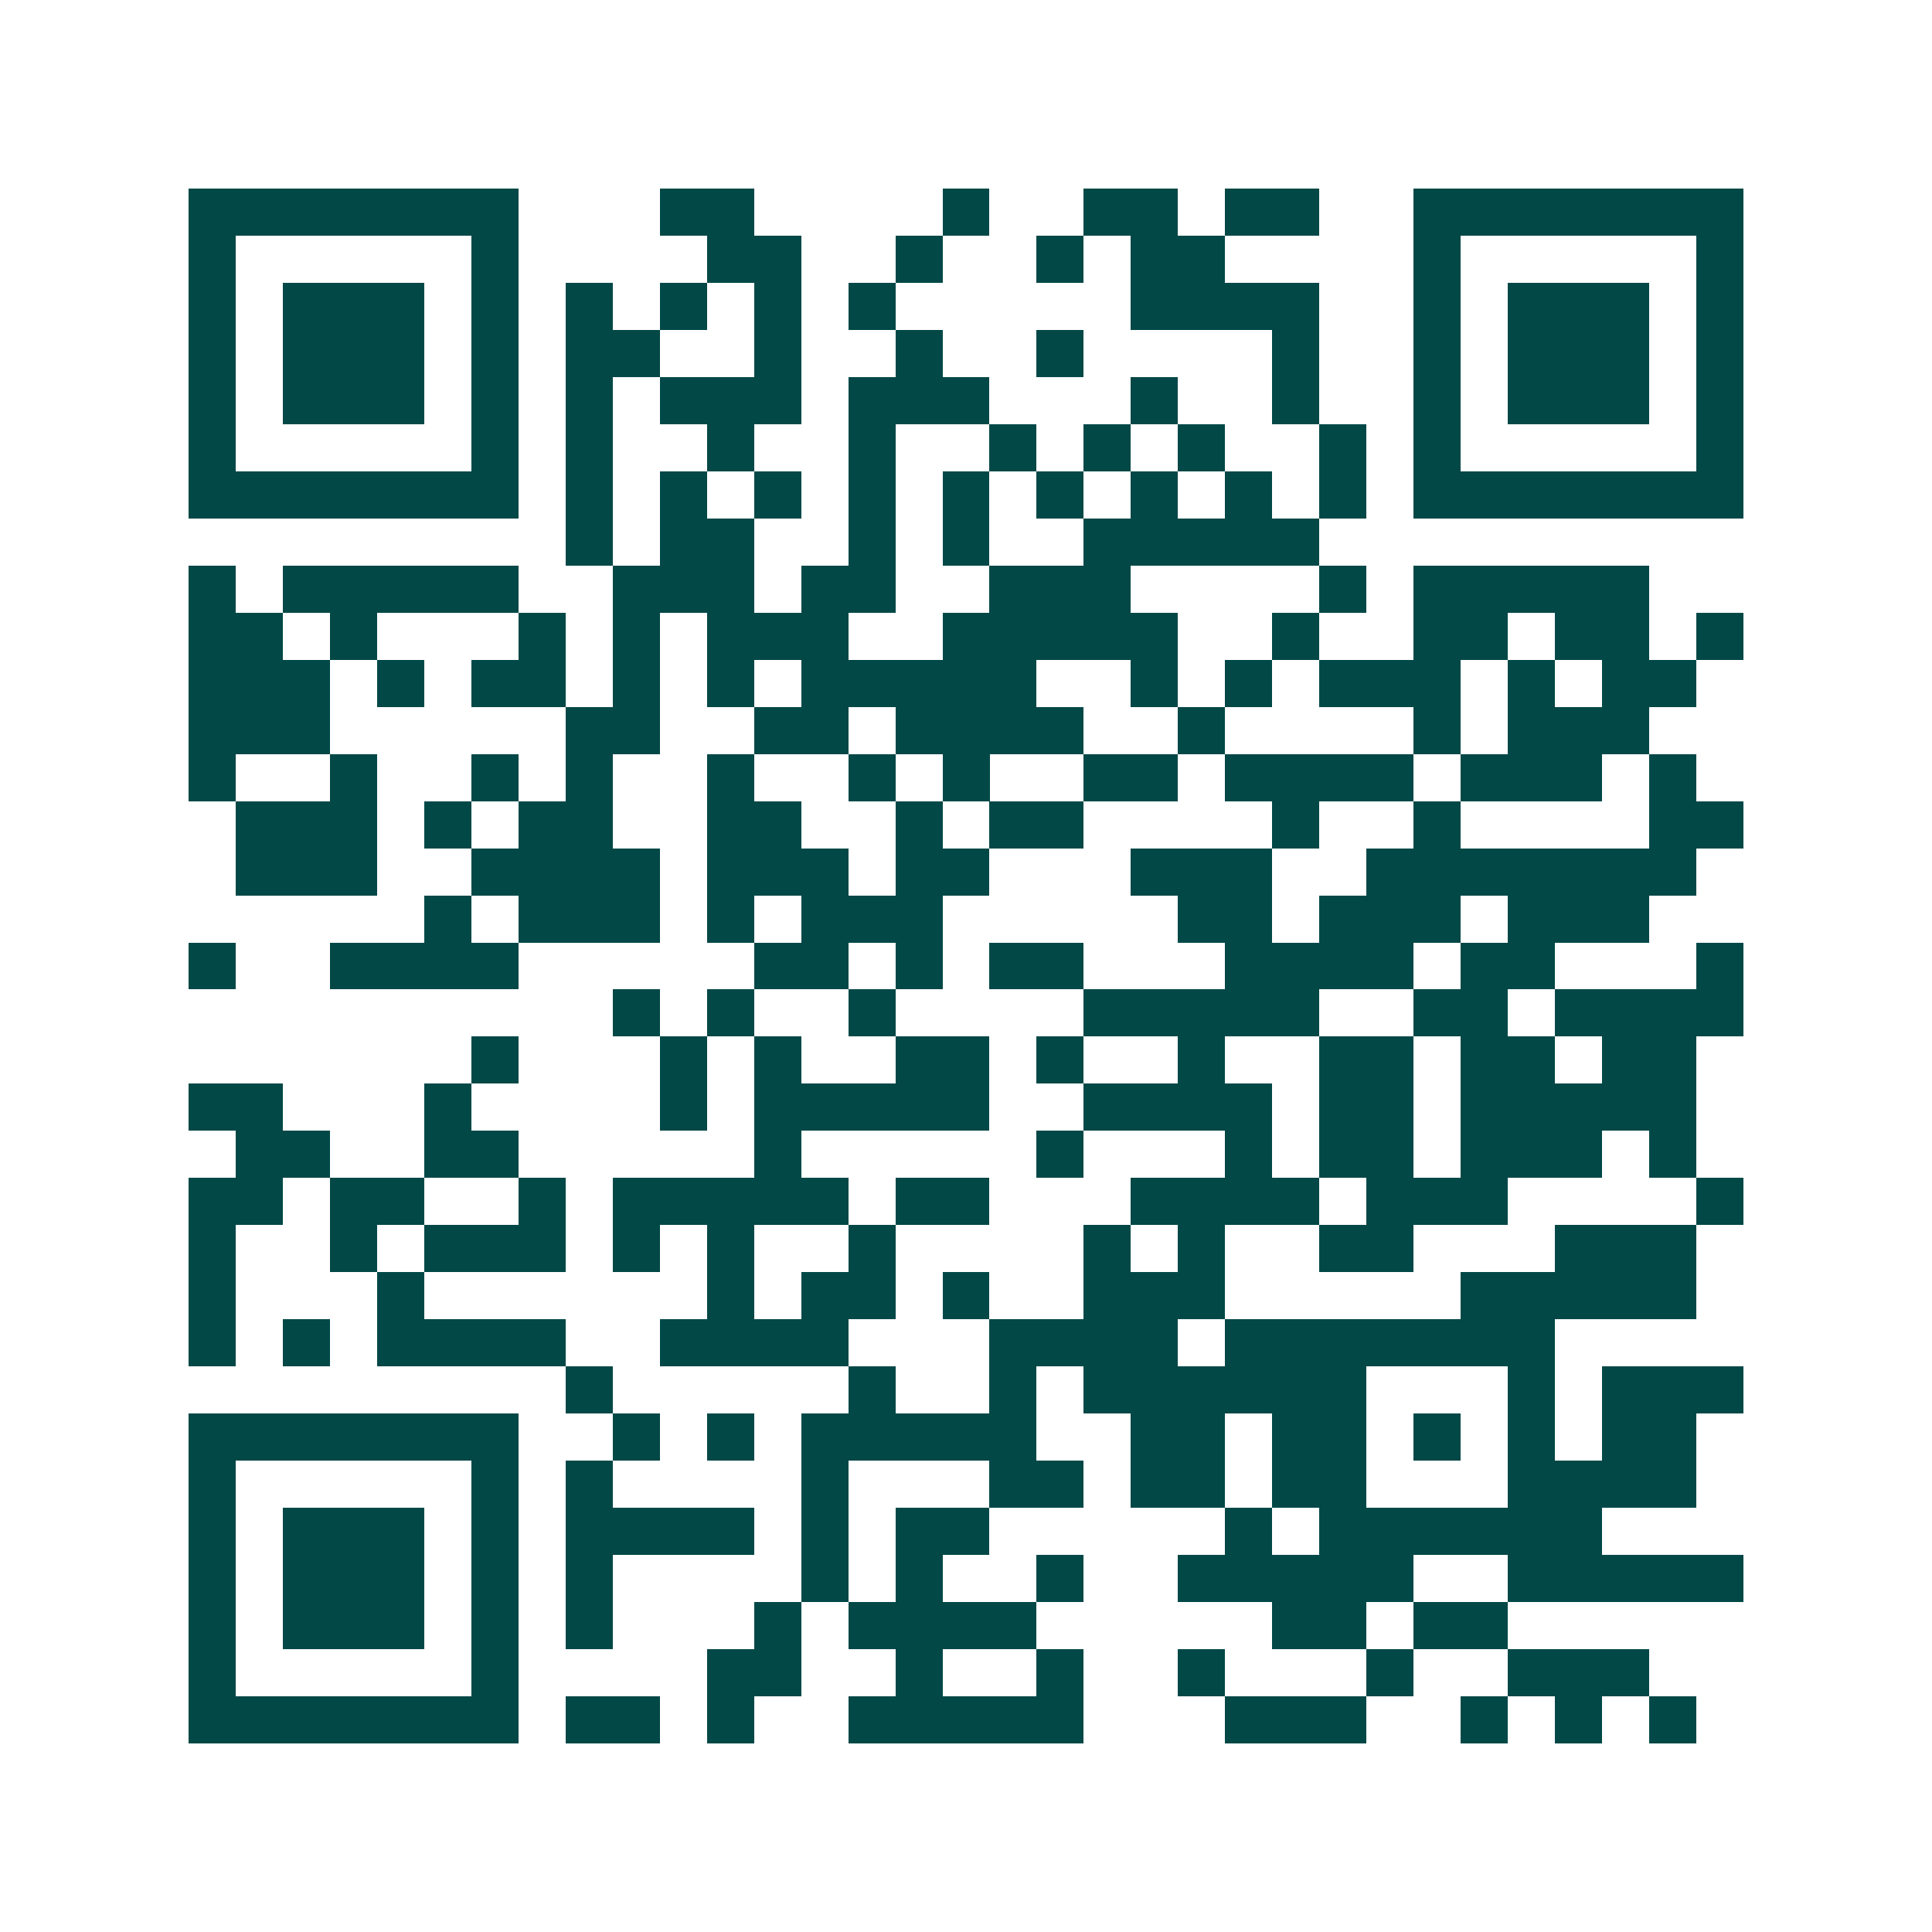 <svg xmlns="http://www.w3.org/2000/svg" width="200" height="200" viewBox="0 0 41 41" shape-rendering="crispEdges"><path fill="#ffffff" d="M0 0h41v41H0z"/><path stroke="#014847" d="M4 4.5h7m3 0h2m4 0h1m2 0h2m1 0h2m2 0h7M4 5.5h1m5 0h1m4 0h2m2 0h1m2 0h1m1 0h2m4 0h1m5 0h1M4 6.5h1m1 0h3m1 0h1m1 0h1m1 0h1m1 0h1m1 0h1m5 0h4m2 0h1m1 0h3m1 0h1M4 7.5h1m1 0h3m1 0h1m1 0h2m2 0h1m2 0h1m2 0h1m4 0h1m2 0h1m1 0h3m1 0h1M4 8.5h1m1 0h3m1 0h1m1 0h1m1 0h3m1 0h3m3 0h1m2 0h1m2 0h1m1 0h3m1 0h1M4 9.5h1m5 0h1m1 0h1m2 0h1m2 0h1m2 0h1m1 0h1m1 0h1m2 0h1m1 0h1m5 0h1M4 10.5h7m1 0h1m1 0h1m1 0h1m1 0h1m1 0h1m1 0h1m1 0h1m1 0h1m1 0h1m1 0h7M12 11.5h1m1 0h2m2 0h1m1 0h1m2 0h5M4 12.5h1m1 0h5m2 0h3m1 0h2m2 0h3m4 0h1m1 0h5M4 13.5h2m1 0h1m3 0h1m1 0h1m1 0h3m2 0h5m2 0h1m2 0h2m1 0h2m1 0h1M4 14.5h3m1 0h1m1 0h2m1 0h1m1 0h1m1 0h5m2 0h1m1 0h1m1 0h3m1 0h1m1 0h2M4 15.5h3m5 0h2m2 0h2m1 0h4m2 0h1m4 0h1m1 0h3M4 16.5h1m2 0h1m2 0h1m1 0h1m2 0h1m2 0h1m1 0h1m2 0h2m1 0h4m1 0h3m1 0h1M5 17.5h3m1 0h1m1 0h2m2 0h2m2 0h1m1 0h2m4 0h1m2 0h1m4 0h2M5 18.5h3m2 0h4m1 0h3m1 0h2m3 0h3m2 0h7M9 19.5h1m1 0h3m1 0h1m1 0h3m5 0h2m1 0h3m1 0h3M4 20.5h1m2 0h4m5 0h2m1 0h1m1 0h2m3 0h4m1 0h2m3 0h1M13 21.5h1m1 0h1m2 0h1m4 0h5m2 0h2m1 0h4M10 22.5h1m3 0h1m1 0h1m2 0h2m1 0h1m2 0h1m2 0h2m1 0h2m1 0h2M4 23.5h2m3 0h1m4 0h1m1 0h5m2 0h4m1 0h2m1 0h5M5 24.5h2m2 0h2m5 0h1m5 0h1m3 0h1m1 0h2m1 0h3m1 0h1M4 25.5h2m1 0h2m2 0h1m1 0h5m1 0h2m3 0h4m1 0h3m4 0h1M4 26.5h1m2 0h1m1 0h3m1 0h1m1 0h1m2 0h1m4 0h1m1 0h1m2 0h2m3 0h3M4 27.5h1m3 0h1m6 0h1m1 0h2m1 0h1m2 0h3m5 0h5M4 28.5h1m1 0h1m1 0h4m2 0h4m3 0h4m1 0h7M12 29.5h1m5 0h1m2 0h1m1 0h6m3 0h1m1 0h3M4 30.5h7m2 0h1m1 0h1m1 0h5m2 0h2m1 0h2m1 0h1m1 0h1m1 0h2M4 31.5h1m5 0h1m1 0h1m4 0h1m3 0h2m1 0h2m1 0h2m3 0h4M4 32.5h1m1 0h3m1 0h1m1 0h4m1 0h1m1 0h2m5 0h1m1 0h6M4 33.5h1m1 0h3m1 0h1m1 0h1m4 0h1m1 0h1m2 0h1m2 0h5m2 0h5M4 34.5h1m1 0h3m1 0h1m1 0h1m3 0h1m1 0h4m5 0h2m1 0h2M4 35.5h1m5 0h1m4 0h2m2 0h1m2 0h1m2 0h1m3 0h1m2 0h3M4 36.5h7m1 0h2m1 0h1m2 0h5m3 0h3m2 0h1m1 0h1m1 0h1"/></svg>
